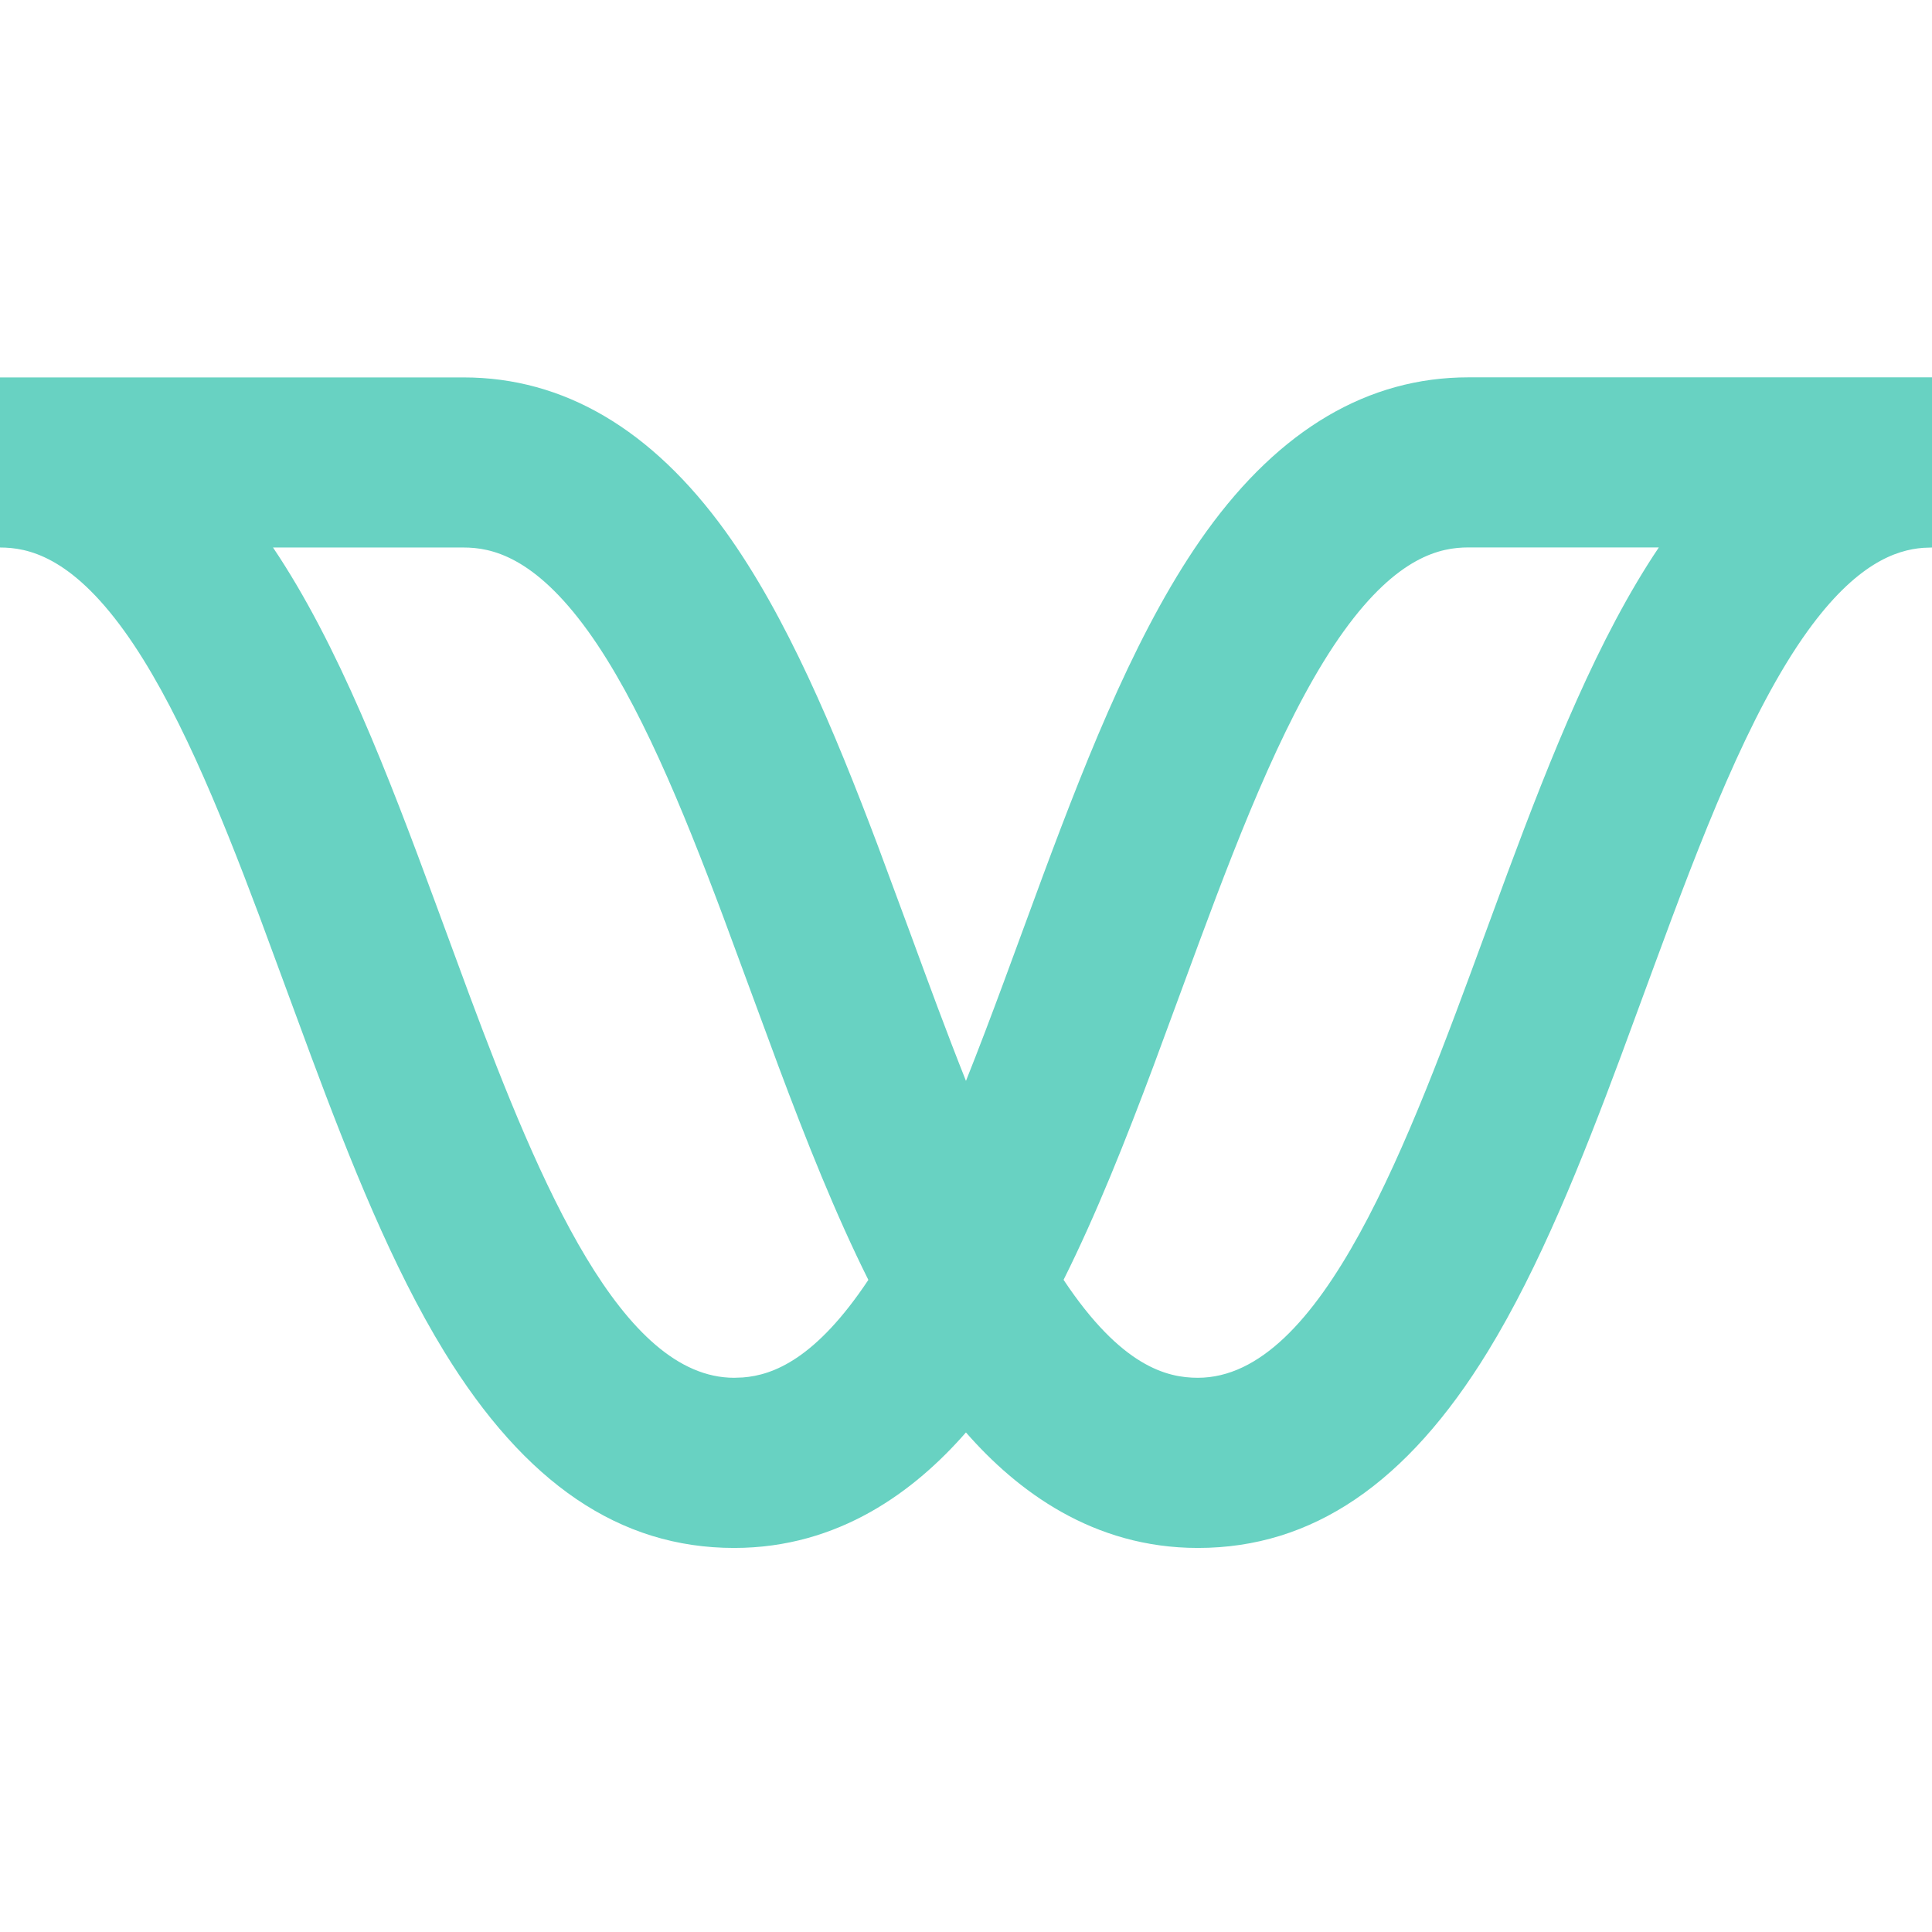 <?xml version="1.0" encoding="utf-8"?>
<!-- Generator: www.svgicons.com -->
<svg xmlns="http://www.w3.org/2000/svg" width="800" height="800" viewBox="0 0 256 156">
<path fill="#68D2C2" d="M256 0v22.548l-1.156.042c-3.648.276-8.895 2.105-15.339 11.048c-7.745 10.769-14.182 27.664-20.355 44.439l-4.346 11.802c-5.245 14.086-10.81 28.008-17.63 39.156c-10.735 17.545-23.306 26.076-38.446 26.076c-13.9 0-23.95-7.553-30.735-15.307c-6.772 7.754-16.822 15.307-30.711 15.307c-15.151 0-27.722-8.53-38.457-26.076c-6.82-11.14-12.385-25.067-17.619-39.122l-6.833-18.51c-5.437-14.504-11.169-28.434-17.889-37.775C9.334 23.702 3.652 22.548 0 22.548V.01h61.434C74.69.01 86.373 6.883 96.14 20.425c8.063 11.206 14.356 26.203 20.173 41.62l4.293 11.59c2.409 6.565 4.854 13.227 7.39 19.59c1.693-4.238 3.342-8.607 4.966-12.99l5.271-14.31c6.231-16.772 12.89-33.36 21.624-45.5C169.628 6.863 181.308 0 194.566 0zM61.424 22.548H36.176c8.658 12.863 15.259 30.09 21.542 47.146l4.459 12.096c9.429 25.297 20.228 50.773 35.095 50.773l1.159-.043c4.025-.306 9.672-2.467 16.63-12.927c-4.349-8.703-8.219-18.447-11.903-28.292l-7.356-19.91C90.37 56.905 84.638 42.969 77.918 33.628c-7.16-9.926-12.841-11.08-16.494-11.08m158.38-.01h-25.248c-3.653 0-9.334 1.154-16.494 11.09c-7.23 10.051-13.318 25.439-19.116 41.084l-6.114 16.567c-3.69 9.857-7.555 19.601-11.903 28.304c7.654 11.516 13.72 12.98 17.789 12.98c16.475 0 27.953-31.272 38.08-58.87l2.908-7.894c5.869-15.789 12.114-31.387 20.097-43.26"/>
</svg>
